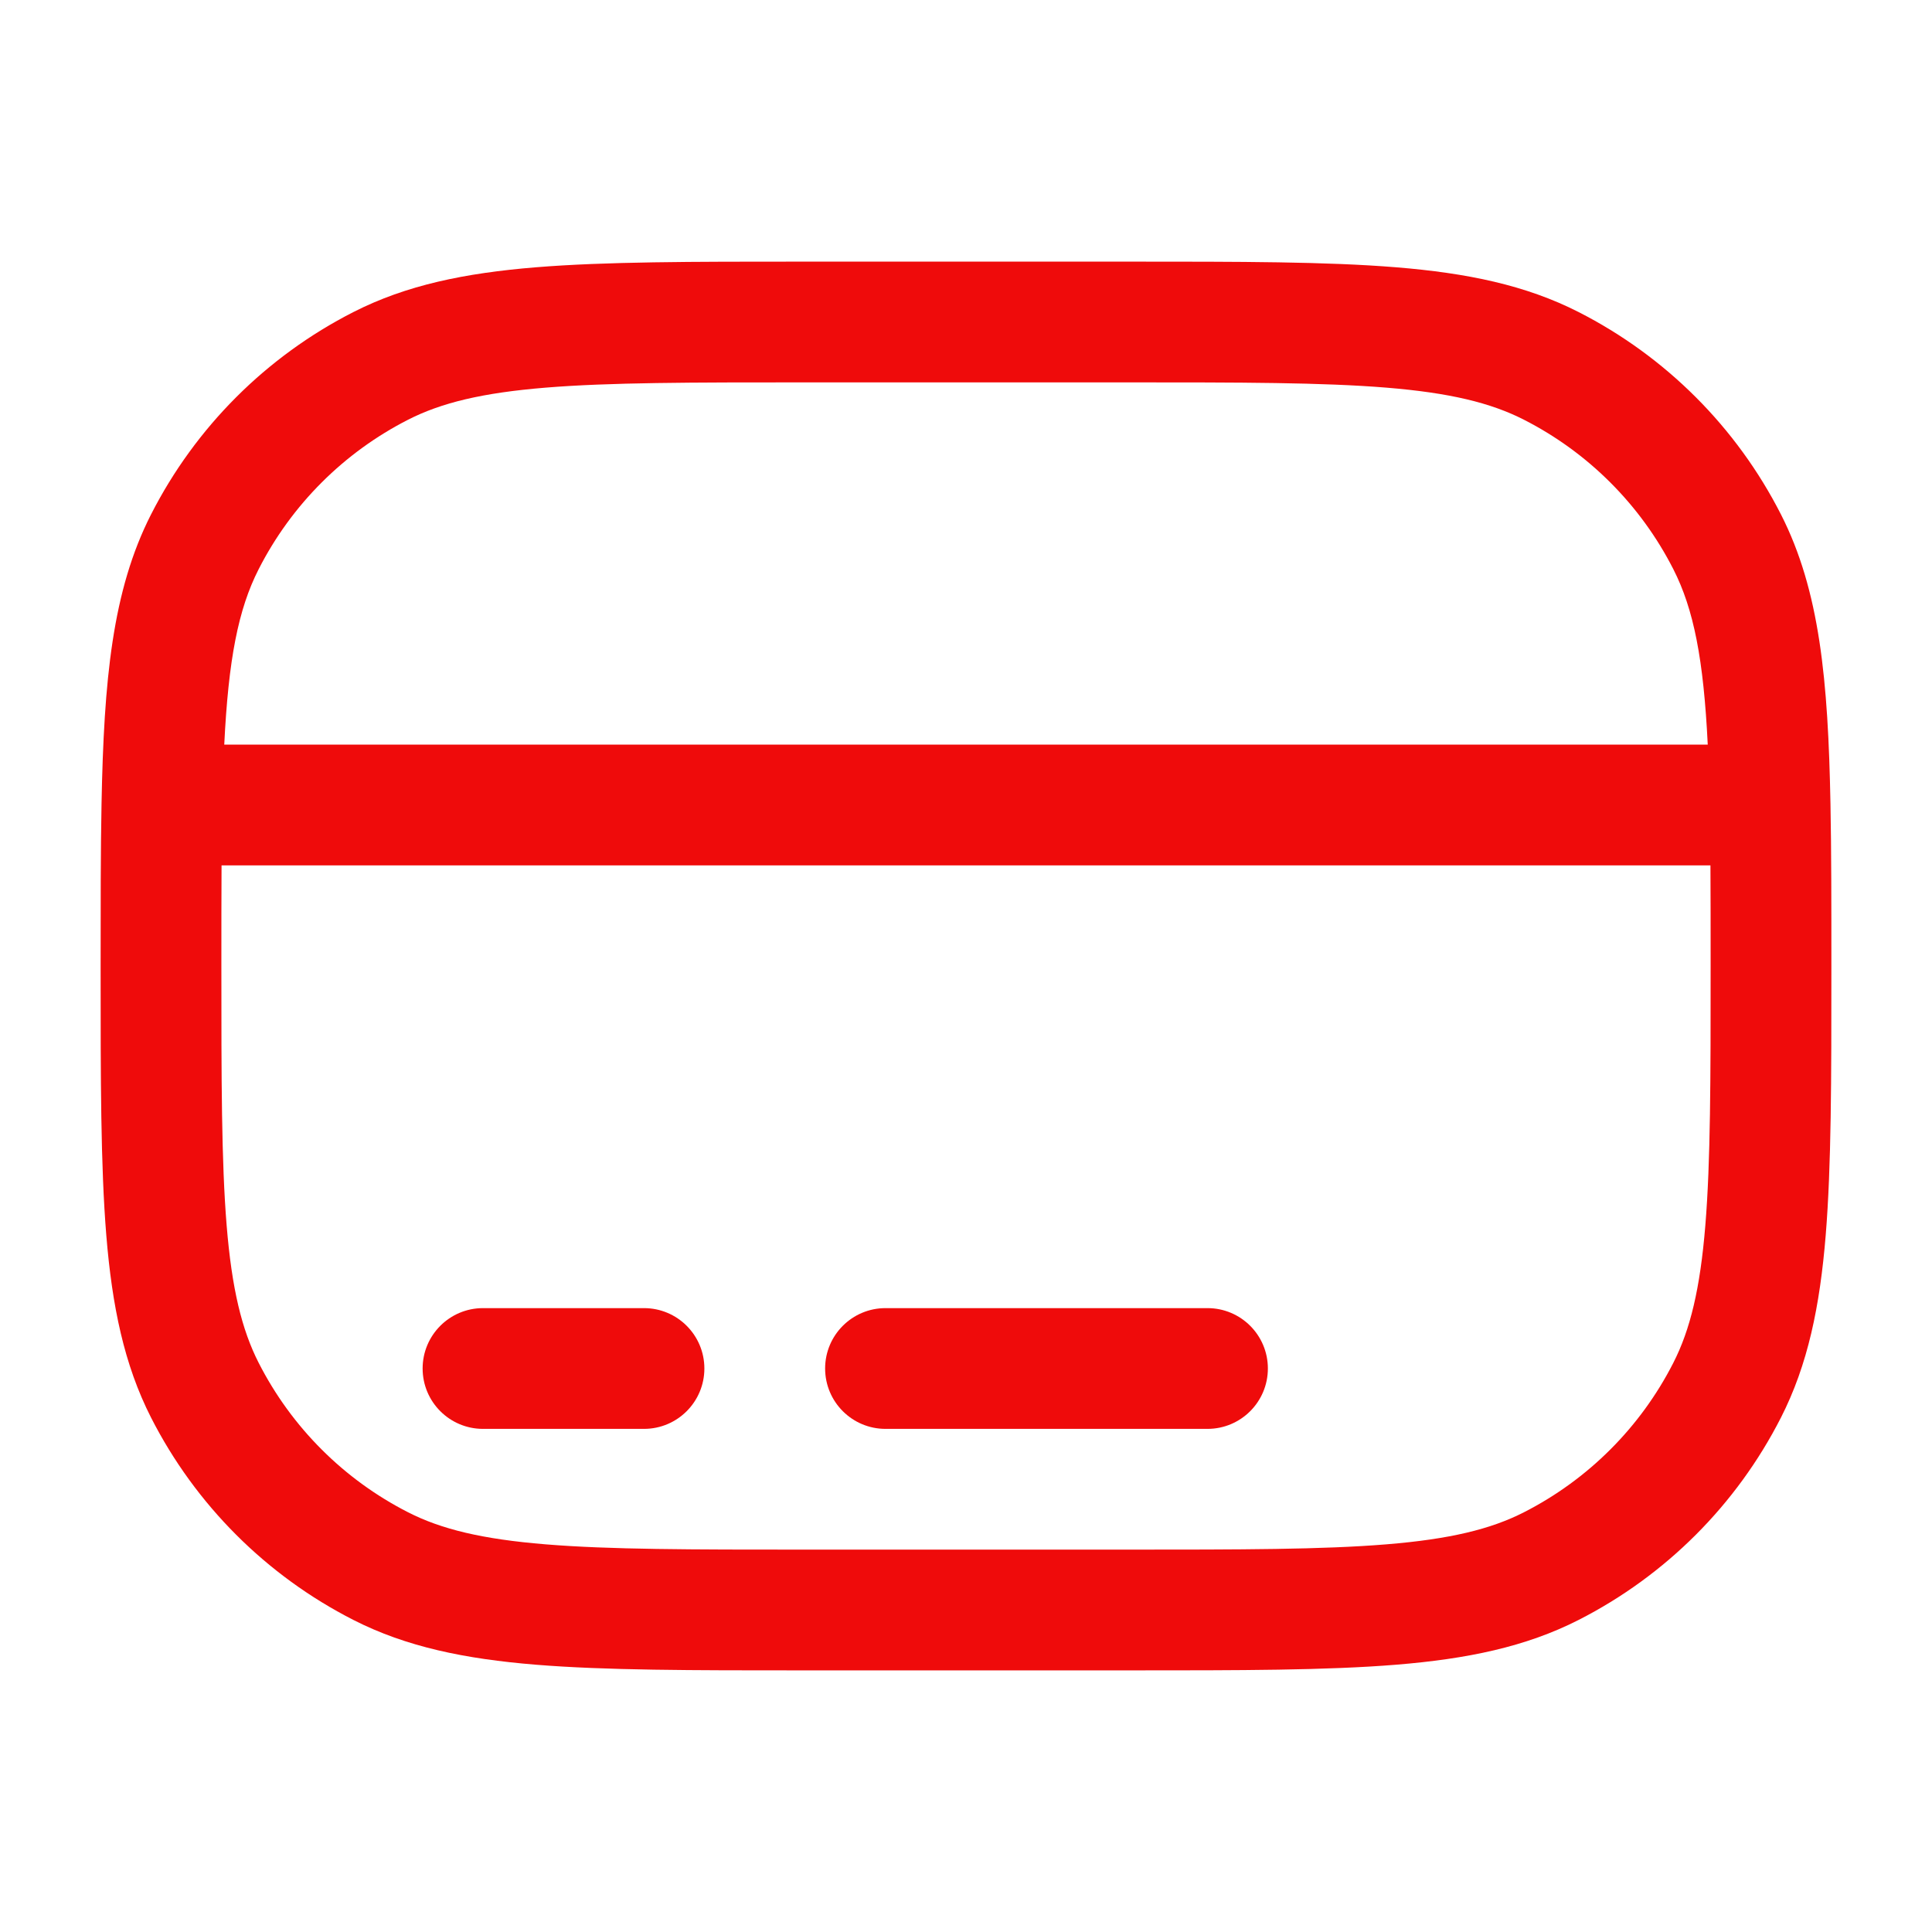 <?xml version="1.0" encoding="UTF-8"?> <svg xmlns="http://www.w3.org/2000/svg" width="96" height="96" viewBox="0 0 96 96" fill="none"> <path d="M24 65C22.343 65 21 66.343 21 68C21 69.657 22.343 71 24 71H32C33.657 71 35 69.657 35 68C35 66.343 33.657 65 32 65H24Z" fill="#EF0B0B"></path> <path d="M44 65C42.343 65 41 66.343 41 68C41 69.657 42.343 71 44 71H60C61.657 71 63 69.657 63 68C63 66.343 61.657 65 60 65H44Z" fill="#EF0B0B"></path> <path fill-rule="evenodd" clip-rule="evenodd" d="M69.38 13.282C65.923 13 61.621 13 56.134 13H39.866C34.379 13 30.077 13 26.62 13.282C23.099 13.57 20.191 14.165 17.558 15.507C13.23 17.712 9.712 21.23 7.507 25.558C5.576 29.348 5.162 33.797 5.045 39.943C5 42.279 5 44.941 5 47.977V48.134C5 53.621 5 57.923 5.282 61.38C5.57 64.901 6.166 67.809 7.507 70.442C9.712 74.769 13.23 78.288 17.558 80.493C20.191 81.835 23.099 82.43 26.62 82.718C30.077 83 34.379 83 39.865 83H56.134C61.621 83 65.923 83 69.38 82.718C72.901 82.43 75.809 81.835 78.442 80.493C82.769 78.288 86.288 74.769 88.493 70.442C89.835 67.809 90.43 64.901 90.718 61.38C91 57.923 91 53.621 91 48.135V47.977C91 44.941 91 42.279 90.955 39.943C90.838 33.797 90.424 29.348 88.493 25.558C86.288 21.23 82.769 17.712 78.442 15.507C75.809 14.165 72.901 13.57 69.38 13.282ZM20.282 20.853C21.928 20.014 23.959 19.52 27.108 19.262C30.293 19.002 34.35 19 40 19H56C61.65 19 65.707 19.002 68.892 19.262C72.041 19.52 74.072 20.014 75.718 20.853C78.917 22.483 81.517 25.083 83.147 28.282C84.163 30.277 84.65 32.769 84.857 37H11.143C11.35 32.769 11.836 30.277 12.853 28.282C14.483 25.083 17.083 22.483 20.282 20.853ZM11 48C11 46.181 11 44.523 11.009 43H84.991C85 44.523 85 46.181 85 48C85 53.65 84.998 57.707 84.737 60.892C84.48 64.041 83.986 66.072 83.147 67.718C81.517 70.917 78.917 73.517 75.718 75.147C74.072 75.986 72.041 76.48 68.892 76.737C65.707 76.998 61.65 77 56 77H40C34.35 77 30.293 76.998 27.108 76.737C23.959 76.48 21.928 75.986 20.282 75.147C17.083 73.517 14.483 70.917 12.853 67.718C12.014 66.072 11.52 64.041 11.262 60.892C11.002 57.707 11 53.65 11 48Z" fill="#EF0B0B"></path> </svg> 